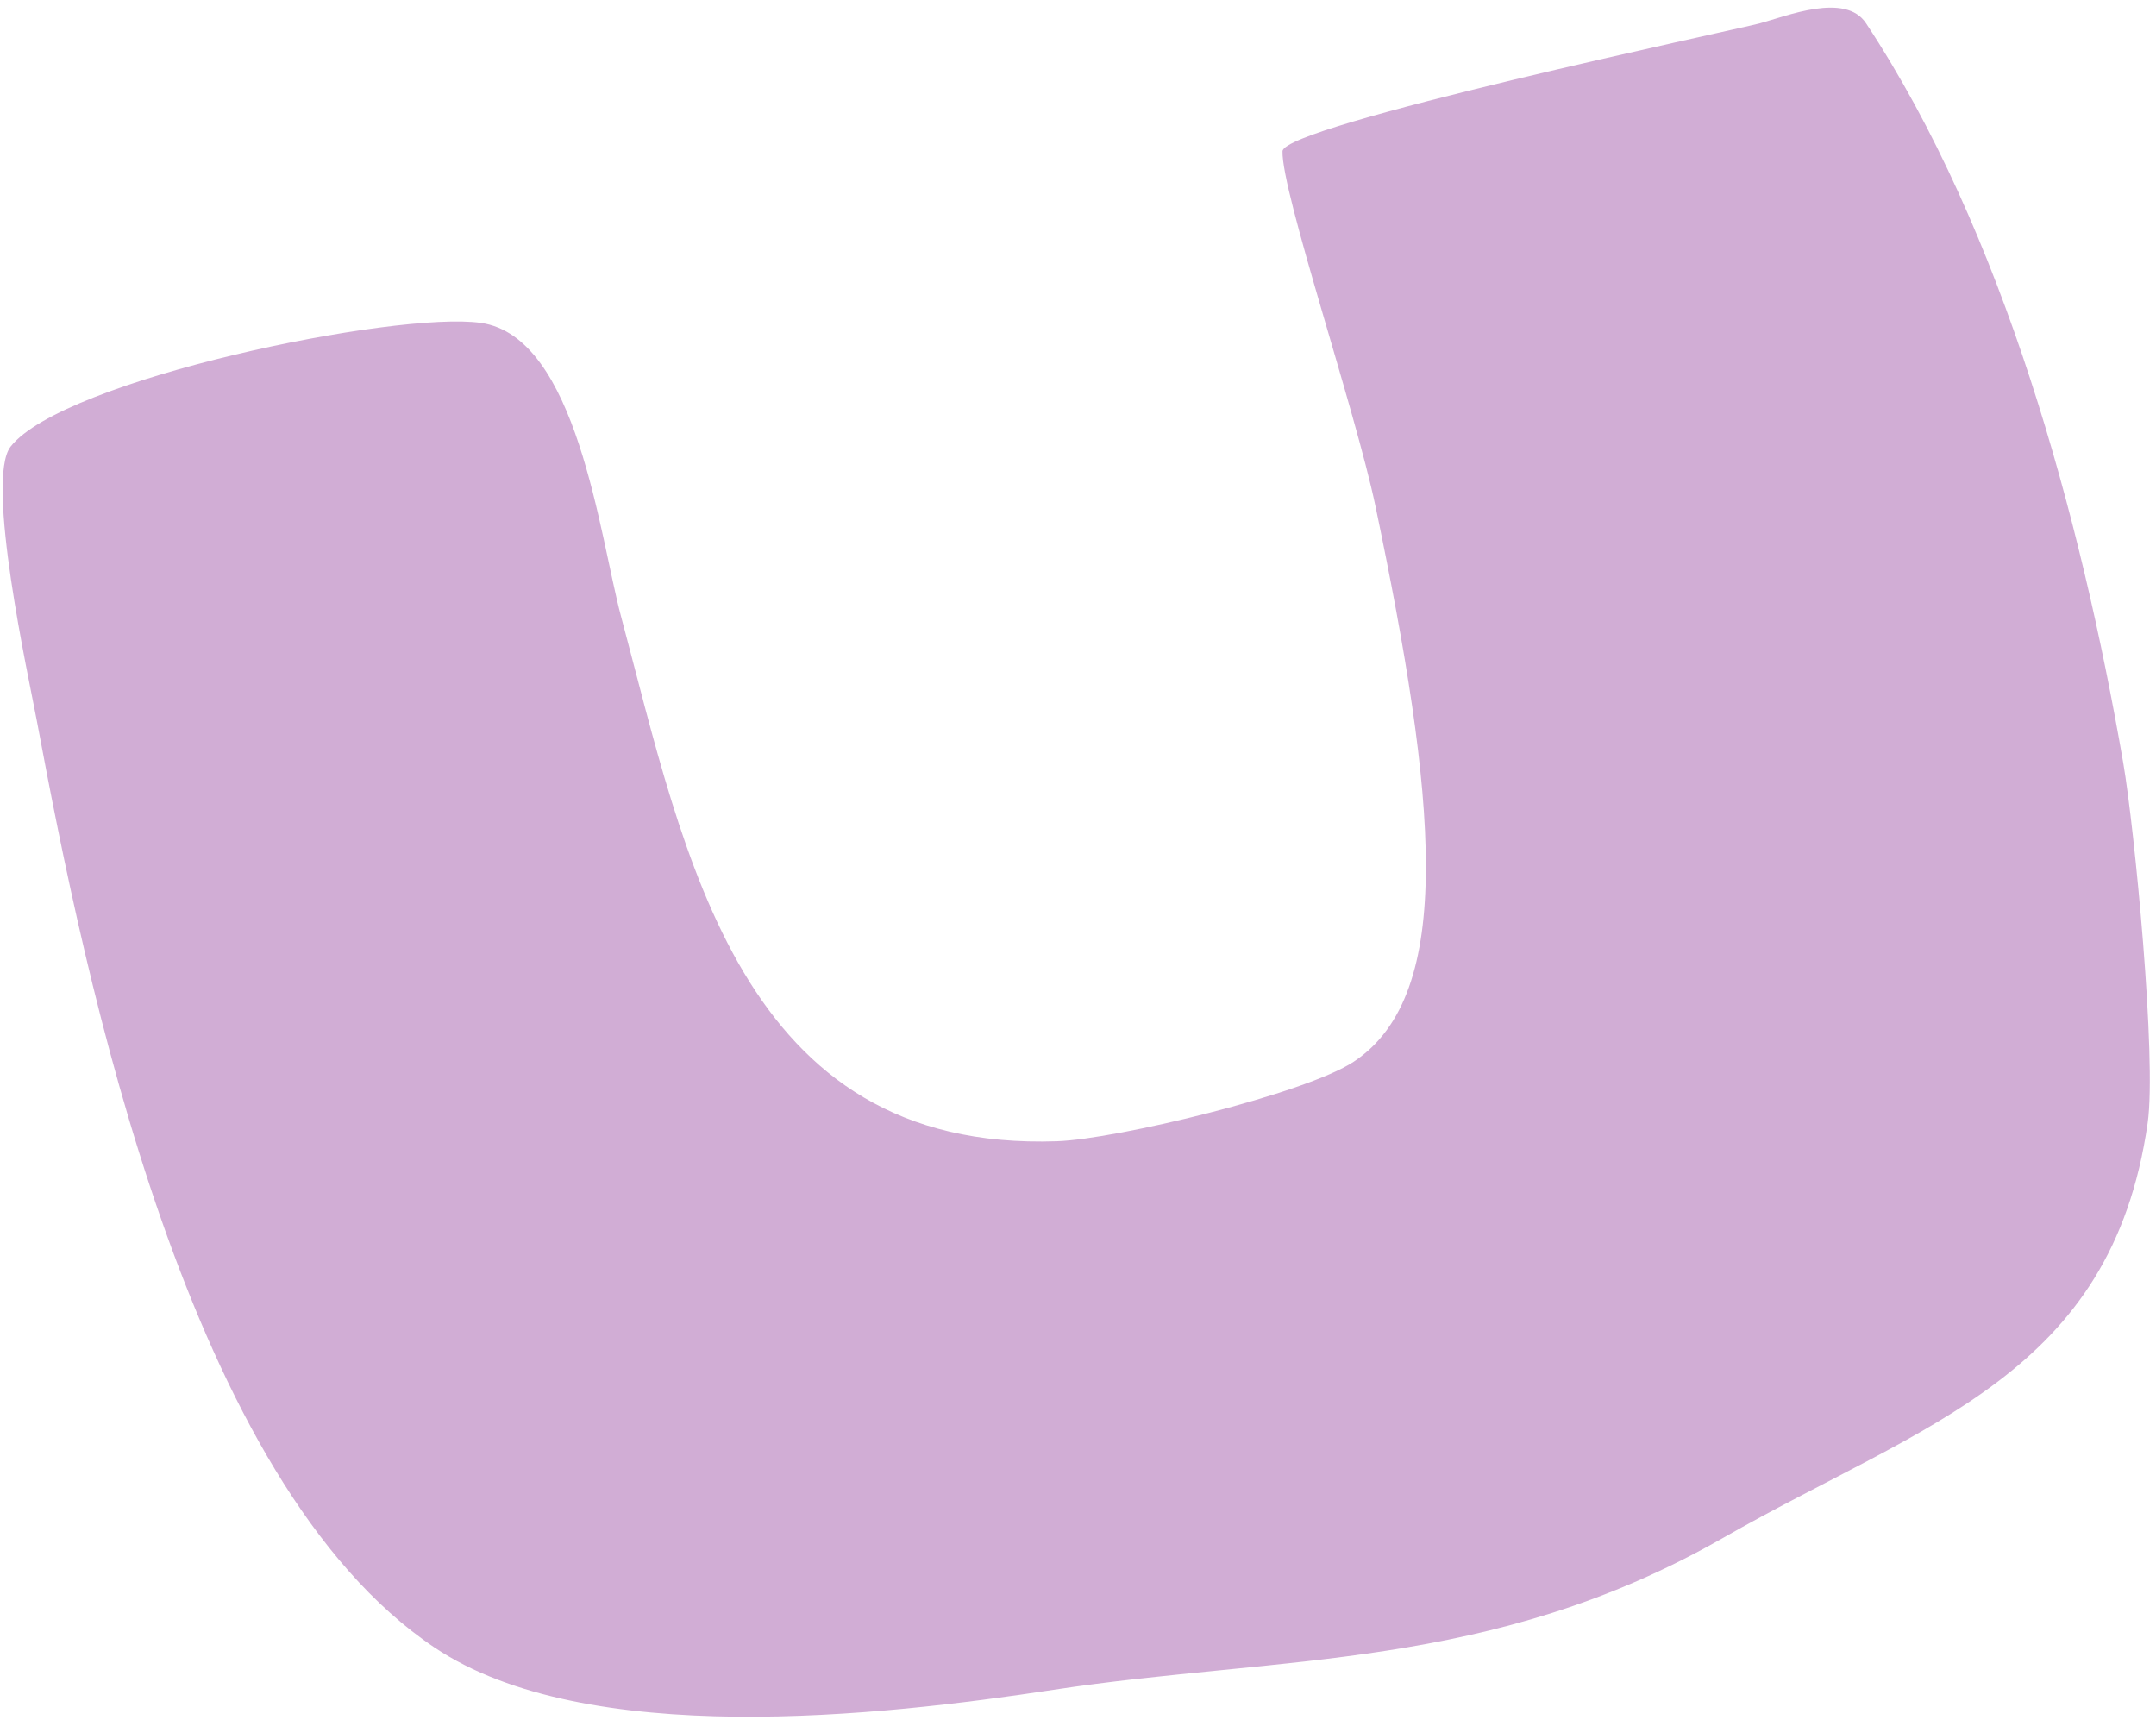 <?xml version="1.0" encoding="UTF-8"?> <svg xmlns="http://www.w3.org/2000/svg" width="262" height="209" viewBox="0 0 262 209" fill="none"> <path fill-rule="evenodd" clip-rule="evenodd" d="M155.853 18.373C155.697 23.257 164.694 49.765 167.151 61.517C174.523 96.772 176.995 120.746 164.491 129.001C158.614 132.881 135.738 138.4 128.462 138.655C89.813 140.009 83.231 103.853 75.468 74.881C72.85 65.109 70.153 40.916 58.447 39.229C48.154 37.746 7.707 46.085 1.293 54.257C-1.838 58.245 3.49 82.304 4.478 87.584C10.419 119.324 22.829 180.091 52.818 200.176C71.231 212.51 106.953 208.512 128.011 205.305C155.681 201.091 181.108 203.005 209.411 186.835C233.857 172.87 256.566 167.13 260.984 136.461C262.108 128.657 259.379 100.557 258.017 92.679C252.86 62.837 243.464 28.122 226.759 2.821C224.249 -0.98 217.072 1.97 213.837 2.836C210.905 3.622 155.954 15.24 155.853 18.373Z" fill="#D1ADD5"></path> </svg> 
